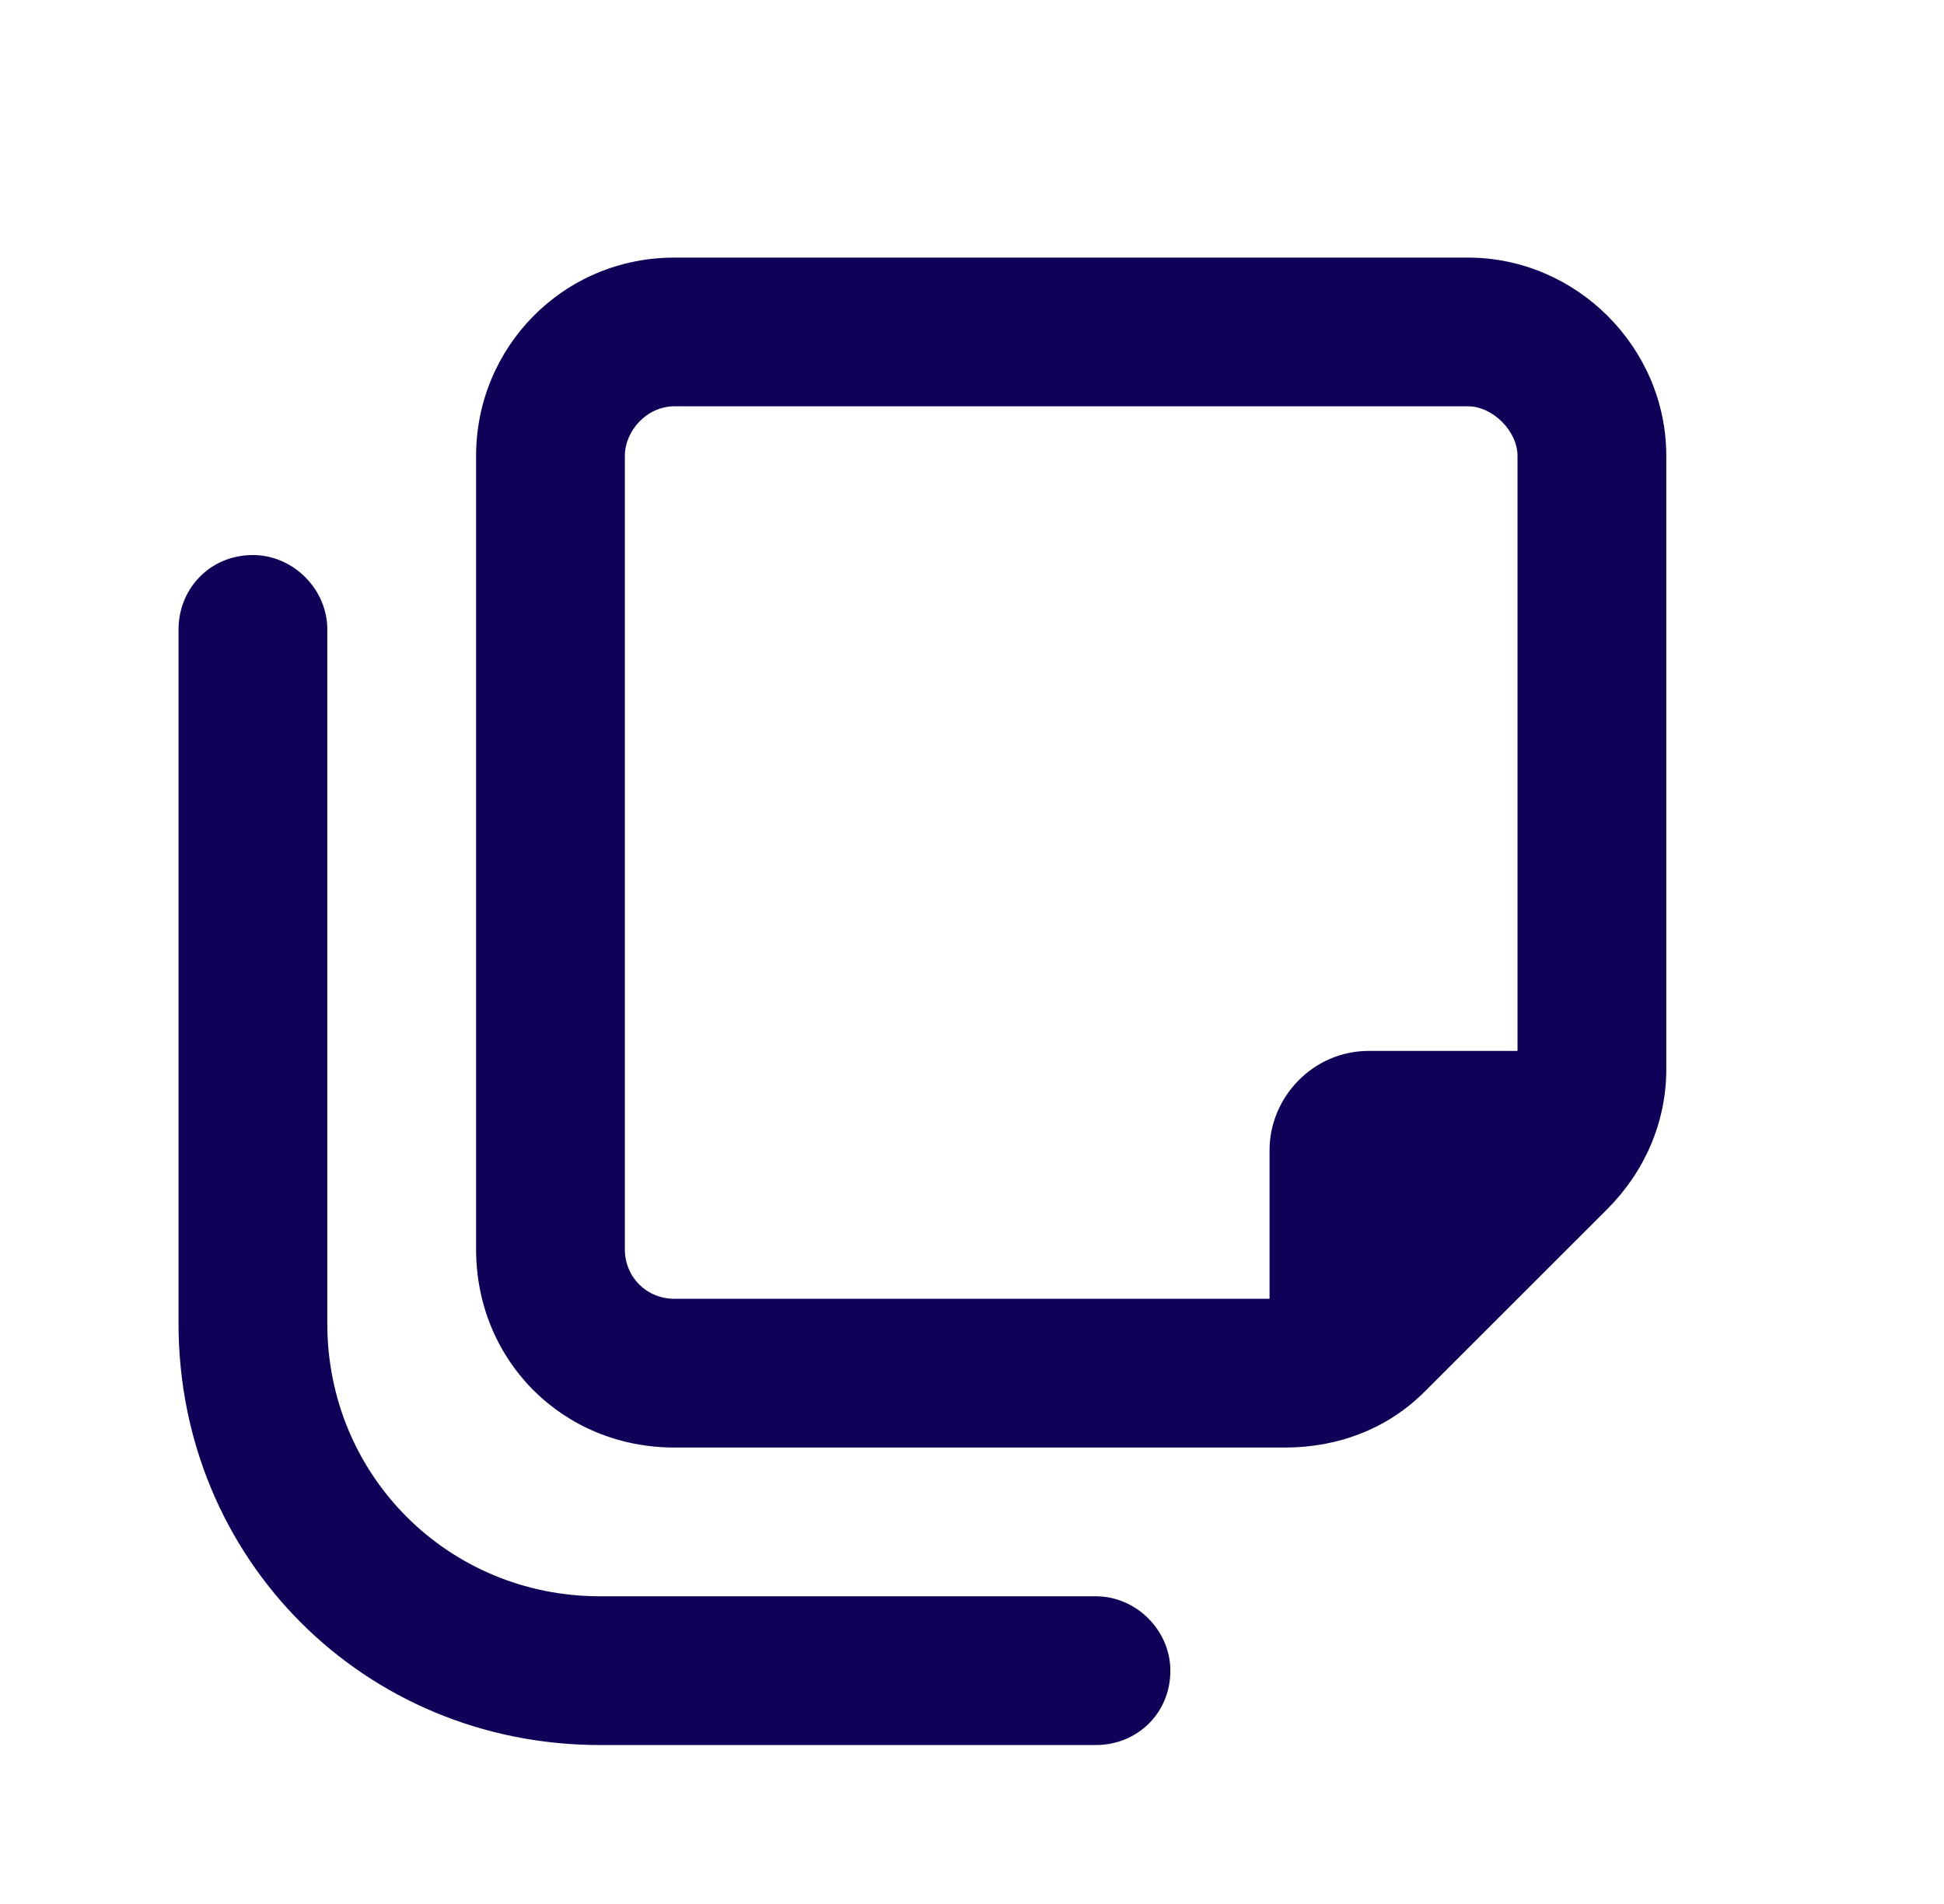 <svg width="49" height="48" viewBox="0 0 49 48" fill="none" xmlns="http://www.w3.org/2000/svg">
<path d="M15.75 11.493V31.494C15.75 32.197 16.297 32.743 17 32.743H32V28.994C32 27.665 33.094 26.494 34.5 26.494H38.25V11.493C38.25 10.868 37.625 10.243 37 10.243H17C16.297 10.243 15.75 10.868 15.75 11.493ZM12 11.493C12 8.759 14.188 6.494 17 6.494H37C39.734 6.494 42 8.759 42 11.493V26.962C42 28.29 41.453 29.54 40.516 30.478L35.906 35.087C34.969 36.025 33.719 36.493 32.391 36.493H17C14.188 36.493 12 34.306 12 31.494V11.493ZM29.5 42.118C29.5 43.212 28.641 43.993 27.625 43.993H15.125C9.188 43.993 4.5 39.306 4.5 33.368V15.868C4.5 14.853 5.281 13.993 6.375 13.993C7.391 13.993 8.25 14.853 8.25 15.868V33.368C8.25 37.197 11.297 40.243 15.125 40.243H27.625C28.641 40.243 29.5 41.103 29.5 42.118Z" fill="#110057"/>
</svg>
